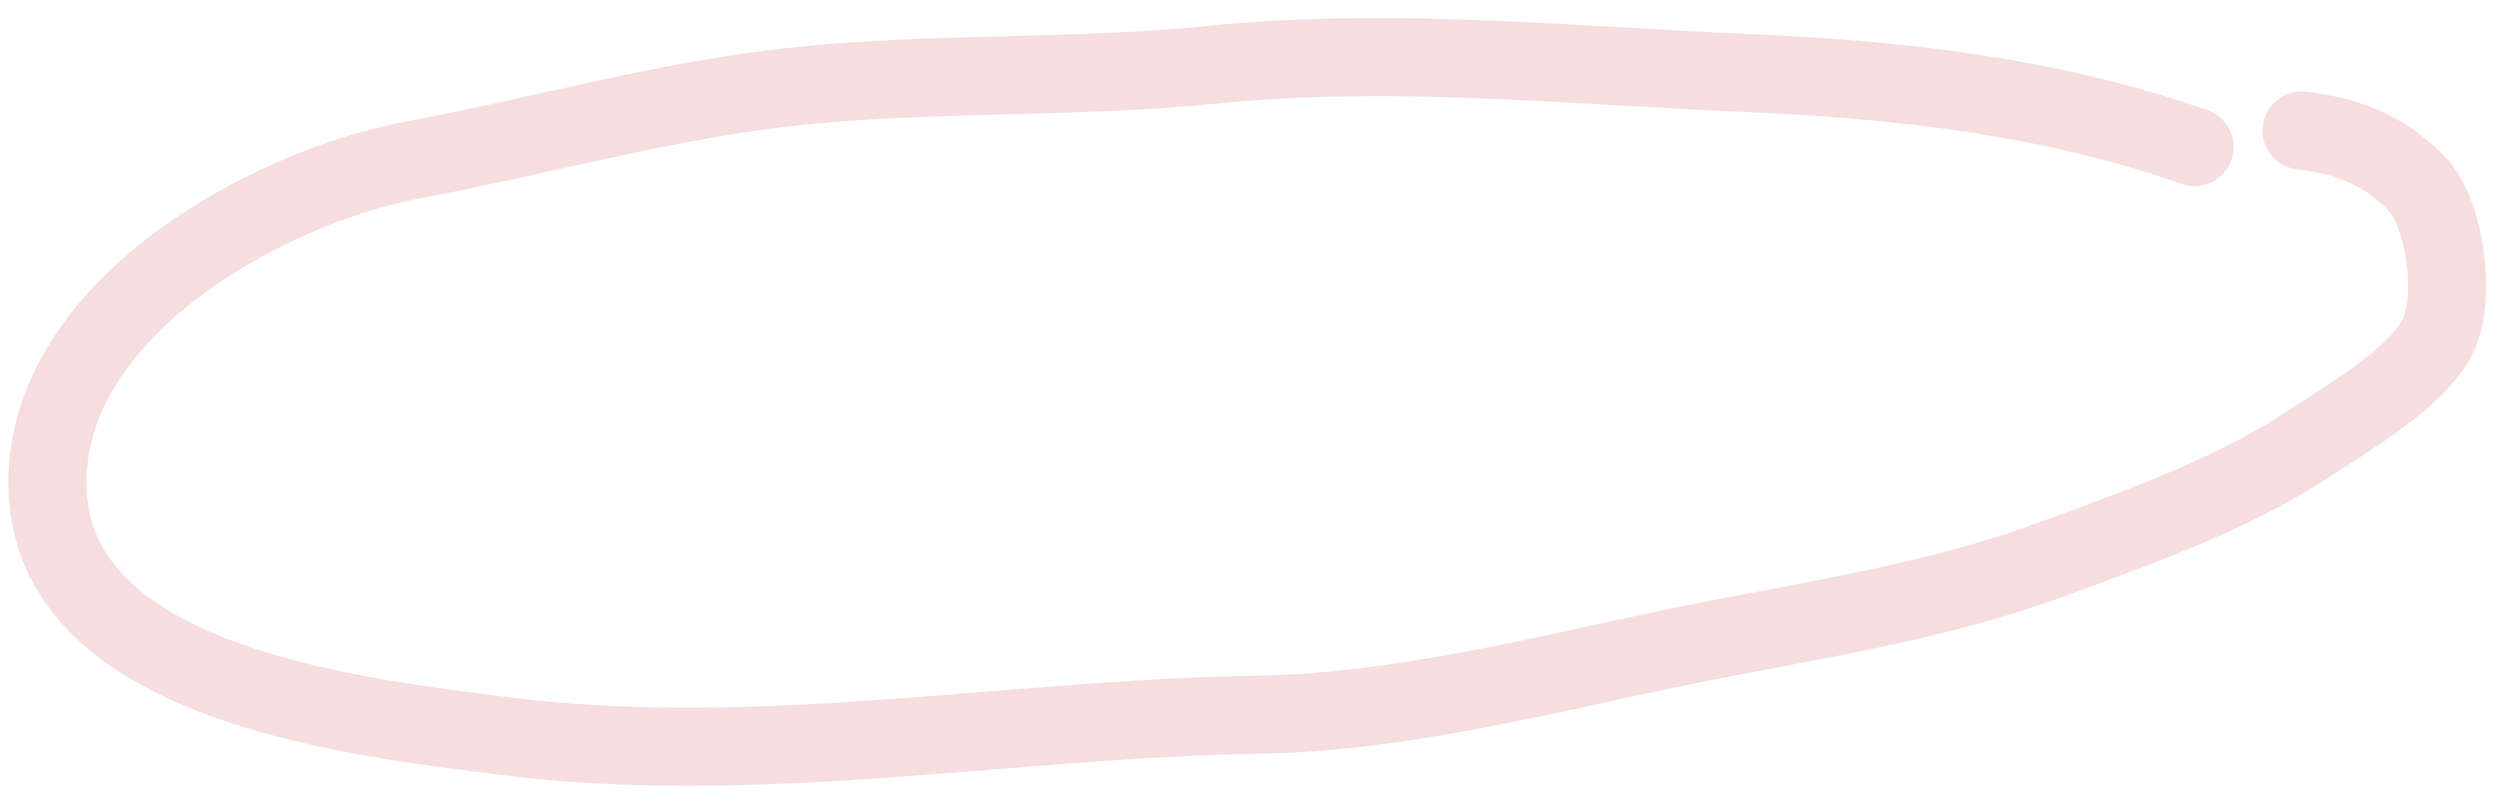 <?xml version="1.0" encoding="UTF-8"?> <svg xmlns="http://www.w3.org/2000/svg" width="96" height="31" viewBox="0 0 96 31" fill="none"> <path d="M84.272 5.646C78.715 3.698 72.931 3.055 67.073 2.803C60.203 2.508 53.415 1.793 46.539 2.487C41.281 3.019 35.982 2.763 30.744 3.295C25.727 3.804 20.827 5.215 15.879 6.138C10.081 7.219 1.39 12.082 1.839 19.037C2.31 26.332 13.816 27.541 19.126 28.234C28.965 29.517 38.527 27.607 48.33 27.444C53.516 27.357 58.681 26.059 63.739 24.987C68.686 23.937 73.93 23.262 78.691 21.512C82.035 20.283 85.711 18.991 88.695 17.019C90.162 16.049 92.805 14.52 93.609 12.912C94.342 11.447 93.9 8.193 92.802 7.05C91.557 5.756 90.091 5.205 88.379 5.015" stroke="#F7DEDE" stroke-width="3" stroke-linecap="round"></path> </svg> 